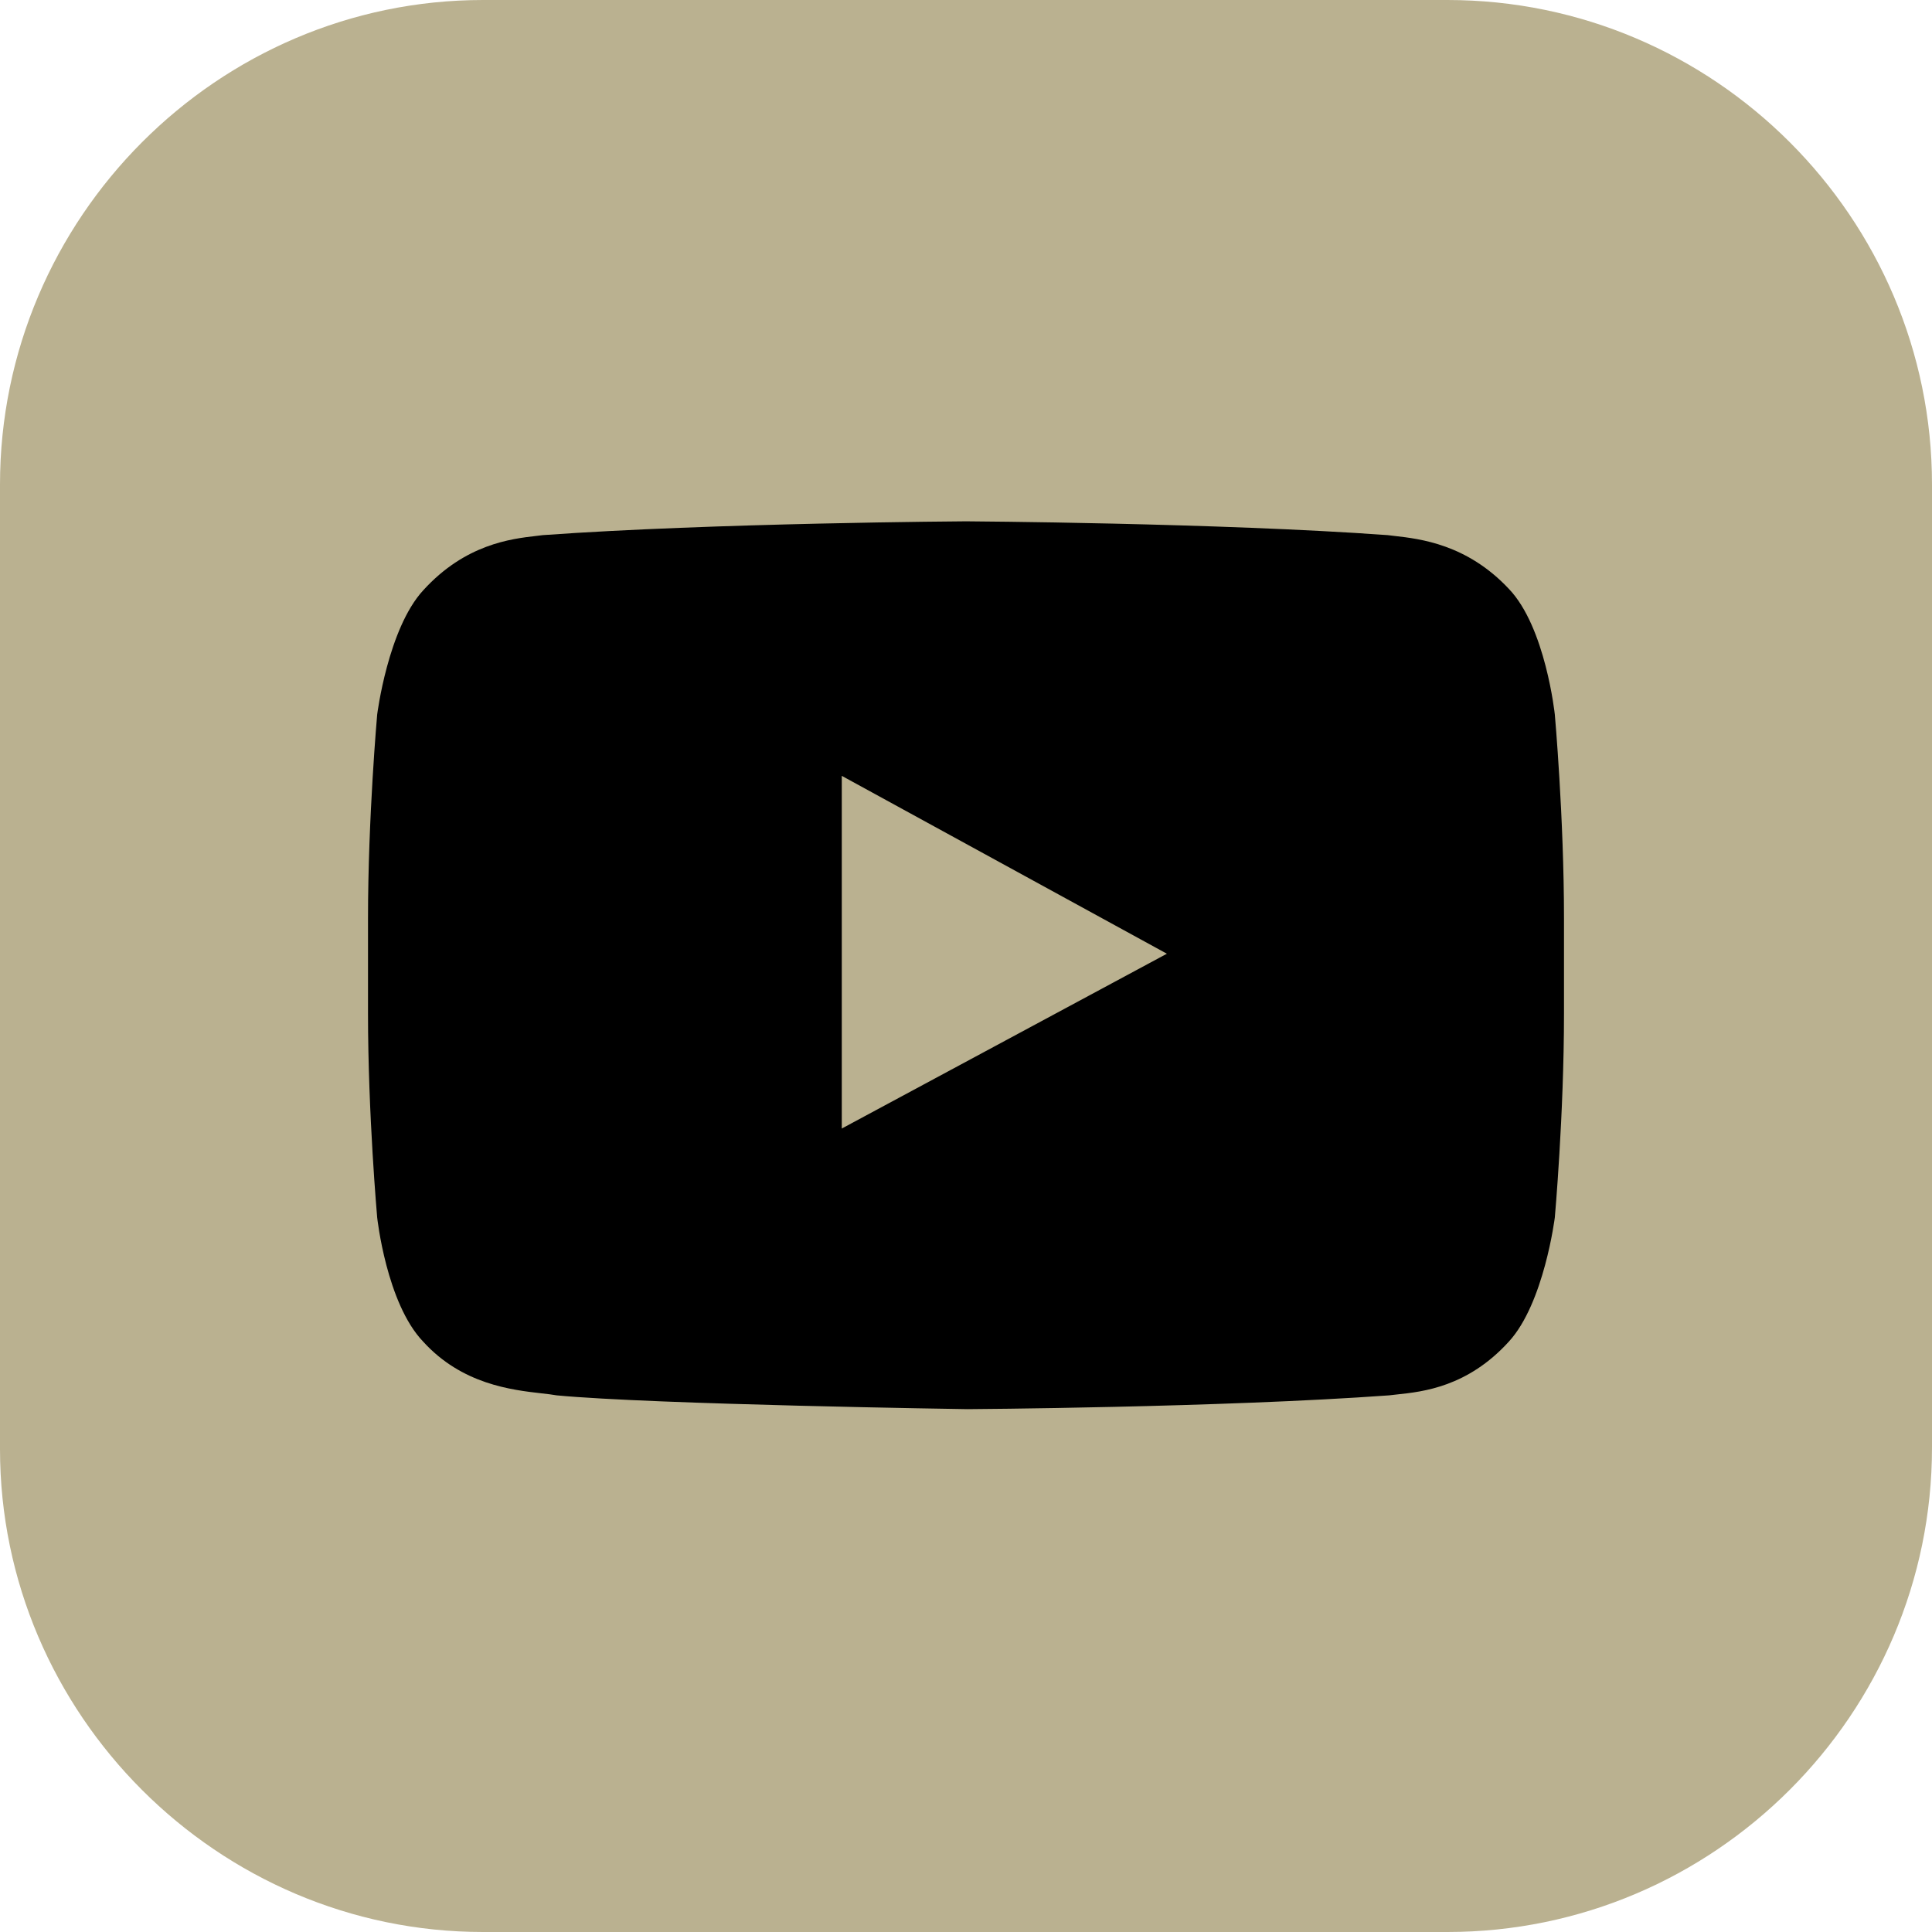 <svg width="48" height="48" viewBox="0 0 48 48" fill="none" xmlns="http://www.w3.org/2000/svg">
<rect x="5" y="9" width="38" height="31" fill="black"/>
<path fill-rule="evenodd" clip-rule="evenodd" d="M12 0H35.962C42.59 0 48 5.41 48 12.038V35.962C48 42.59 42.59 48 35.962 48H12C5.41 48 0 42.59 0 36V12.038C0 5.41 5.41 0 12 0ZM38.629 30.248C38.629 30.248 38.857 27.695 38.857 25.181V22.819C38.857 20.305 38.629 17.752 38.629 17.752C38.629 17.752 38.4 15.581 37.486 14.629C36.447 13.521 35.283 13.388 34.651 13.316C34.587 13.309 34.529 13.302 34.476 13.295C30.286 12.991 24 12.952 24 12.952C24 12.952 17.714 12.991 13.486 13.295C13.436 13.302 13.381 13.308 13.322 13.315C12.697 13.387 11.558 13.519 10.514 14.667C9.638 15.619 9.371 17.752 9.371 17.752C9.371 17.752 9.143 20.305 9.143 22.819V25.181C9.143 27.695 9.371 30.248 9.371 30.248C9.371 30.248 9.6 32.381 10.514 33.333C11.476 34.391 12.707 34.532 13.459 34.618C13.601 34.634 13.726 34.648 13.829 34.667C16.229 34.895 24.038 35.01 24.038 35.01C24.038 35.01 30.324 34.971 34.514 34.667C34.574 34.659 34.642 34.651 34.716 34.644C35.348 34.577 36.463 34.459 37.486 33.333C38.362 32.381 38.629 30.248 38.629 30.248ZM20.914 28.038V19.276L28.991 23.695L20.914 28.038Z" fill="#BAB190"/>
</svg>

